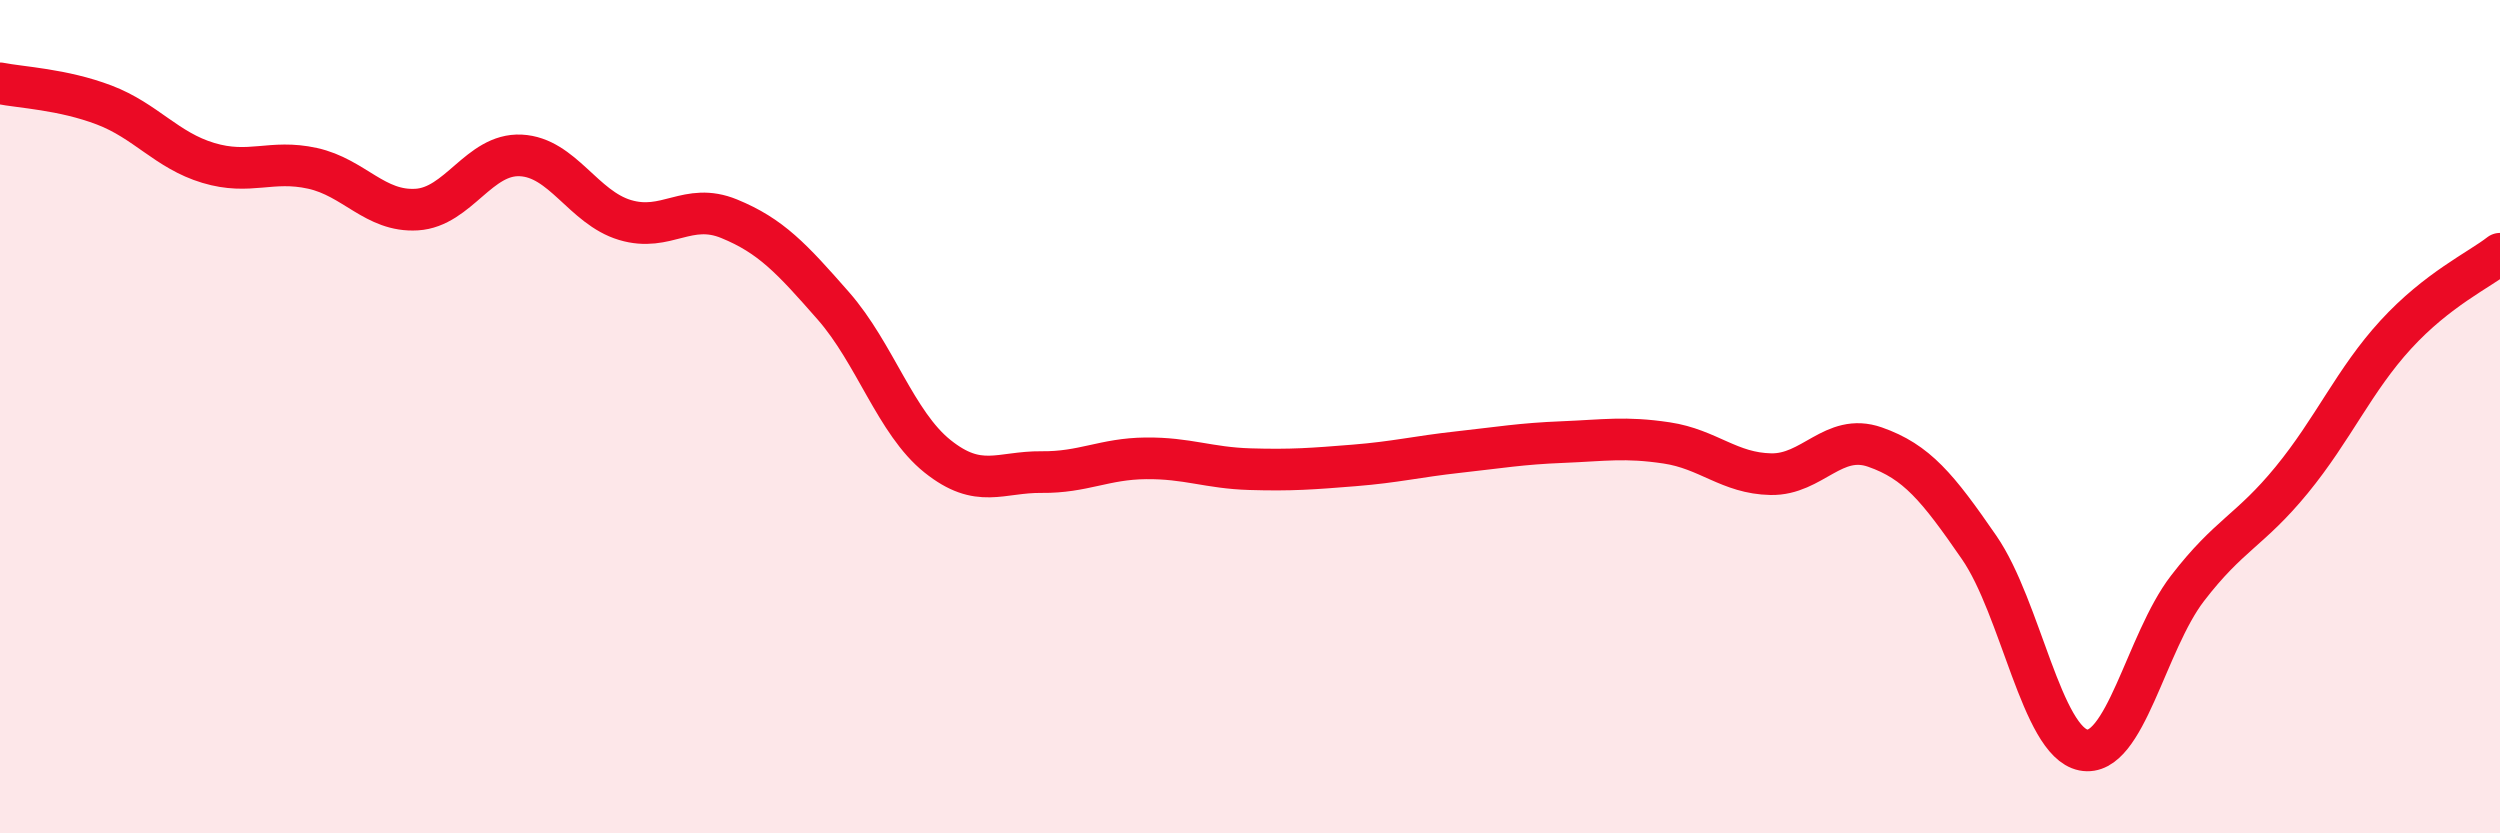 
    <svg width="60" height="20" viewBox="0 0 60 20" xmlns="http://www.w3.org/2000/svg">
      <path
        d="M 0,2 C 0.5,2.1 1.5,2.14 2.5,2.52 C 3.5,2.9 4,3.61 5,3.91 C 6,4.21 6.5,3.82 7.5,4.04 C 8.5,4.26 9,5.09 10,5.03 C 11,4.97 11.5,3.68 12.5,3.73 C 13.5,3.78 14,4.98 15,5.28 C 16,5.58 16.5,4.84 17.5,5.25 C 18.5,5.66 19,6.2 20,7.34 C 21,8.48 21.5,10.15 22.5,10.95 C 23.5,11.75 24,11.32 25,11.33 C 26,11.34 26.5,11.01 27.5,11 C 28.5,10.99 29,11.23 30,11.26 C 31,11.29 31.5,11.25 32.5,11.17 C 33.5,11.09 34,10.96 35,10.85 C 36,10.74 36.5,10.65 37.5,10.61 C 38.5,10.57 39,10.48 40,10.63 C 41,10.78 41.5,11.36 42.5,11.38 C 43.5,11.4 44,10.38 45,10.73 C 46,11.08 46.5,11.69 47.5,13.14 C 48.5,14.59 49,17.8 50,18 C 51,18.2 51.5,15.42 52.5,14.12 C 53.5,12.82 54,12.74 55,11.52 C 56,10.3 56.5,9.12 57.5,8.03 C 58.5,6.94 59.5,6.48 60,6.09L60 20L0 20Z"
        fill="#EB0A25"
        opacity="0.1"
        stroke-linecap="round"
        stroke-linejoin="round"
      />
      <path
        d="M 0,2 C 0.5,2.1 1.5,2.14 2.5,2.52 C 3.5,2.9 4,3.61 5,3.91 C 6,4.21 6.5,3.82 7.5,4.04 C 8.5,4.26 9,5.09 10,5.03 C 11,4.97 11.5,3.68 12.5,3.73 C 13.5,3.78 14,4.98 15,5.28 C 16,5.58 16.5,4.84 17.5,5.25 C 18.5,5.66 19,6.2 20,7.34 C 21,8.48 21.5,10.15 22.5,10.95 C 23.5,11.75 24,11.32 25,11.33 C 26,11.34 26.5,11.01 27.5,11 C 28.5,10.99 29,11.23 30,11.26 C 31,11.29 31.5,11.25 32.5,11.17 C 33.5,11.09 34,10.96 35,10.85 C 36,10.74 36.5,10.65 37.5,10.61 C 38.5,10.57 39,10.48 40,10.63 C 41,10.78 41.5,11.36 42.5,11.38 C 43.5,11.4 44,10.38 45,10.73 C 46,11.08 46.5,11.69 47.5,13.14 C 48.5,14.59 49,17.8 50,18 C 51,18.2 51.5,15.42 52.5,14.12 C 53.5,12.82 54,12.74 55,11.52 C 56,10.3 56.5,9.12 57.5,8.03 C 58.5,6.94 59.5,6.48 60,6.09"
        stroke="#EB0A25"
        stroke-width="1"
        fill="none"
        stroke-linecap="round"
        stroke-linejoin="round"
      />
    </svg>
  